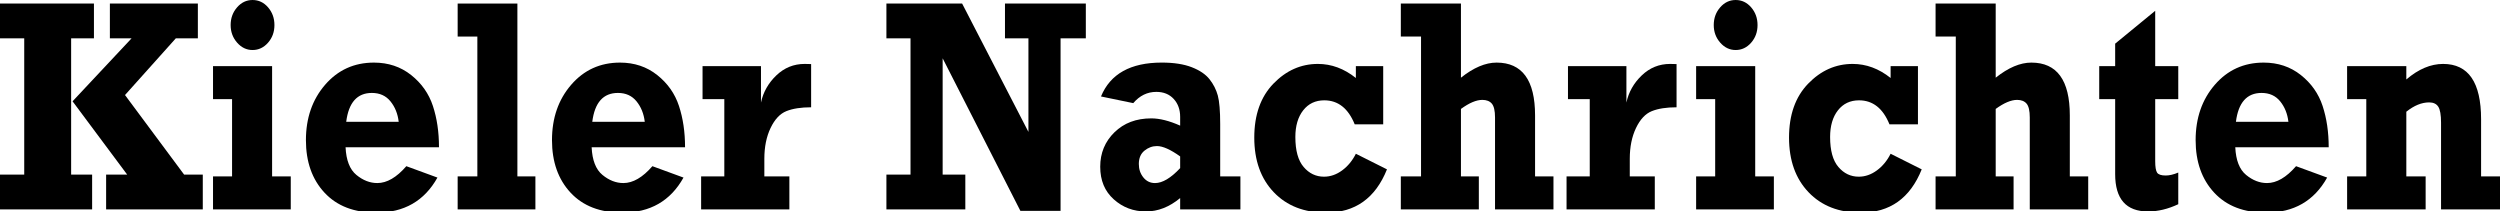 <?xml version="1.0" encoding="utf-8"?>
<!-- Generator: Adobe Illustrator 16.0.0, SVG Export Plug-In . SVG Version: 6.00 Build 0)  -->
<!DOCTYPE svg PUBLIC "-//W3C//DTD SVG 1.1//EN" "http://www.w3.org/Graphics/SVG/1.1/DTD/svg11.dtd">
<svg version="1.1" id="_x38_7f06aee-395a-43a1-9929-0ecf72fa0ed8"
	 xmlns="http://www.w3.org/2000/svg" xmlns:xlink="http://www.w3.org/1999/xlink" x="0px" y="0px" width="1363.793px"
	 height="115.358px" viewBox="13.389 284.809 1363.793 115.358" enable-background="new 13.389 284.809 1363.793 115.358"
	 xml:space="preserve">
<title>Logo_KN</title>
<g>
	<path d="M13.389,399.037v-18.972h13.219v-74.35H13.389v-18.97h51.247v18.971h-12.44v74.35h11.451v18.973H13.389V399.037z
		 M71.279,399.037v-18.972h11.497l-29.804-40l32.194-34.349H73.329v-18.971h47.995v18.971h-12.016l-27.728,30.942l32.251,43.406
		h10.179v18.972H71.279z"/>
	<path d="M129.595,338.896v-18.001h32.231v60.14h10.179v18.004h-42.41v-18.004h10.39v-42.139H129.595L129.595,338.896z
		 M139.208,298.492c0-3.758,1.167-6.976,3.499-9.658c2.332-2.684,5.147-4.024,8.447-4.024c3.345,0,6.172,1.342,8.48,4.024
		c2.309,2.684,3.465,5.9,3.465,9.658c0,3.757-1.167,6.961-3.499,9.619c-2.333,2.655-5.149,3.983-8.447,3.983
		c-3.251,0-6.056-1.342-8.412-4.024C140.385,305.385,139.208,302.193,139.208,298.492z"/>
	<path d="M235.057,375.466l16.965,6.215c-7.117,12.756-18.238,19.134-33.365,19.134c-12.063,0-21.477-3.633-28.237-10.896
		c-6.763-7.268-10.144-16.819-10.144-28.66c0-12.055,3.487-22.119,10.46-30.19c6.974-8.071,15.857-12.109,26.648-12.109
		c7.821,0,14.584,2.261,20.286,6.781c5.702,4.521,9.66,10.146,11.875,16.871c2.216,6.73,3.321,14.237,3.321,22.523h-50.964
		c0.329,7.104,2.298,12.138,5.903,15.095c3.604,2.961,7.409,4.441,11.415,4.441C224.456,384.669,229.73,381.602,235.057,375.466z
		 M230.885,351.246c-0.505-4.357-1.999-8.071-4.479-11.141c-2.48-3.068-5.864-4.6-10.151-4.6c-8.014,0-12.68,5.246-13.996,15.74
		H230.885L230.885,351.246z"/>
	<path d="M263.048,399.037v-18.003h10.746v-76.286h-10.746v-18.002h32.586v94.288h9.825v18.003H263.048z"/>
	<path d="M369.288,375.466l16.964,6.215c-7.114,12.756-18.234,19.134-33.364,19.134c-12.063,0-21.478-3.633-28.236-10.896
		c-6.764-7.268-10.144-16.819-10.144-28.66c0-12.055,3.484-22.119,10.46-30.19c6.973-8.071,15.856-12.109,26.646-12.109
		c7.823,0,14.584,2.261,20.287,6.781c5.702,4.521,9.662,10.146,11.876,16.871c2.215,6.73,3.323,14.237,3.323,22.523h-50.962
		c0.329,7.104,2.295,12.138,5.901,15.095c3.603,2.961,7.409,4.441,11.413,4.441C358.684,384.669,363.962,381.602,369.288,375.466z
		 M365.118,351.246c-0.509-4.357-2.001-8.071-4.479-11.141c-2.483-3.068-5.867-4.6-10.153-4.6c-8.01,0-12.677,5.246-13.995,15.74
		H365.118L365.118,351.246z"/>
	<path d="M444.002,381.034v18.003h-48.137v-18.003h12.652v-42.139h-11.875v-18h31.877v19.857c1.227-5.704,4.02-10.644,8.377-14.813
		c4.358-4.171,9.507-6.257,15.445-6.257c0.988,0,2.166,0.029,3.533,0.081v23.572c-5.516,0-10.015,0.701-13.5,2.1
		c-3.49,1.401-6.362,4.468-8.624,9.202c-2.264,4.735-3.395,10.331-3.395,16.792v9.604H444.002z"/>
	<path d="M496.942,399.037v-18.972h13.149v-74.35h-13.149v-18.97h41.303l36.171,70.021v-51.051h-12.795v-18.97h44.105v18.971
		h-13.781v94.128h-21.912l-42.413-83.23v63.452h12.37v18.973h-43.048V399.037z"/>
	<path d="M690.054,381.034v18.003h-32.867v-6.177c-5.894,4.872-12.112,7.308-18.661,7.308c-6.787,0-12.642-2.206-17.564-6.621
		c-4.924-4.409-7.386-10.331-7.386-17.759c0-7.479,2.588-13.75,7.772-18.809c5.185-5.06,11.875-7.59,20.075-7.59
		c4.569,0,9.824,1.319,15.763,3.956v-4.763c0-3.983-1.178-7.253-3.536-9.811c-2.356-2.555-5.512-3.835-9.469-3.835
		c-4.903,0-9.096,2.048-12.583,6.137l-17.601-3.635c5.09-12.32,16.14-18.484,33.151-18.484c6.596,0,12.063,0.848,16.398,2.543
		c4.335,1.693,7.562,3.888,9.683,6.578c2.121,2.694,3.617,5.641,4.49,8.842c0.869,3.202,1.308,8.408,1.308,15.62v28.495
		L690.054,381.034L690.054,381.034z M657.187,370.137c-5.278-3.766-9.497-5.65-12.652-5.65c-2.499,0-4.771,0.835-6.822,2.504
		c-2.048,1.669-3.074,4.09-3.074,7.266c0,2.853,0.825,5.3,2.476,7.347c1.647,2.045,3.77,3.066,6.359,3.066
		c4.054,0,8.624-2.719,13.715-8.154L657.187,370.137L657.187,370.137z"/>
	<path d="M767.951,320.895v31.726h-15.552c-3.533-8.72-9.072-13.08-16.608-13.08c-4.809,0-8.636,1.817-11.486,5.451
		c-2.852,3.632-4.277,8.489-4.277,14.569c0,7.374,1.509,12.825,4.523,16.349c3.016,3.524,6.716,5.287,11.099,5.287
		c3.485,0,6.783-1.142,9.896-3.431c3.111-2.287,5.604-5.314,7.491-9.082l16.964,8.516c-6.313,15.744-17.387,23.614-33.223,23.614
		c-11.922,0-21.428-3.715-28.52-11.141c-7.095-7.428-10.639-17.356-10.639-29.788c0-12.436,3.476-22.24,10.425-29.427
		c6.952-7.184,15.045-10.776,24.28-10.776c7.396,0,14.302,2.556,20.711,7.671v-6.458H767.951z"/>
	<path d="M777.563,399.037v-18.003h11.026v-76.286h-11.026v-18.002h32.799v40.443c6.879-5.488,13.356-8.234,19.438-8.234
		c13.995,0,20.994,9.607,20.994,28.821v33.258h10.037v18.003h-31.879v-50.132c0-3.659-0.578-6.176-1.733-7.548
		c-1.155-1.371-2.887-2.059-5.195-2.059c-3.25,0-7.139,1.644-11.661,4.926v36.81h9.756v18.003H777.563z"/>
	<path d="M916.106,381.034v18.003H867.97v-18.003h12.651v-42.139h-11.876v-18h31.879v19.857c1.226-5.704,4.019-10.644,8.377-14.813
		c4.358-4.171,9.507-6.257,15.444-6.257c0.99,0,2.168,0.029,3.533,0.081v23.572c-5.515,0-10.014,0.701-13.498,2.1
		c-3.49,1.401-6.362,4.468-8.625,9.202c-2.262,4.735-3.394,10.331-3.394,16.792v9.604H916.106z"/>
	<path d="M938.655,338.896v-18.001h32.233v60.14h10.179v18.004h-42.412v-18.004h10.393v-42.139H938.655L938.655,338.896z
		 M948.267,298.492c0-3.758,1.166-6.976,3.5-9.658c2.332-2.684,5.147-4.024,8.444-4.024c3.347,0,6.175,1.342,8.482,4.024
		c2.31,2.684,3.465,5.9,3.465,9.658c0,3.757-1.165,6.961-3.499,9.619c-2.332,2.655-5.15,3.983-8.448,3.983
		c-3.25,0-6.055-1.342-8.41-4.024C949.444,305.385,948.267,302.193,948.267,298.492z"/>
	<path d="M1059.664,320.895v31.726h-15.548c-3.534-8.72-9.072-13.08-16.61-13.08c-4.808,0-8.635,1.817-11.487,5.451
		c-2.852,3.632-4.273,8.489-4.273,14.569c0,7.374,1.507,12.825,4.522,16.349c3.016,3.524,6.716,5.287,11.098,5.287
		c3.486,0,6.784-1.142,9.896-3.431c3.109-2.287,5.606-5.314,7.49-9.082l16.966,8.516c-6.317,15.744-17.39,23.614-33.221,23.614
		c-11.924,0-21.432-3.715-28.521-11.141c-7.092-7.428-10.639-17.356-10.639-29.788c0-12.436,3.474-22.24,10.426-29.427
		c6.95-7.184,15.045-10.776,24.279-10.776c7.396,0,14.303,2.556,20.71,7.671v-6.458H1059.664z"/>
	<path d="M1069.278,399.037v-18.003h11.027v-76.286h-11.027v-18.002h32.799v40.443c6.881-5.488,13.359-8.234,19.438-8.234
		c13.994,0,20.994,9.607,20.994,28.821v33.258h10.034v18.003h-31.879v-50.132c0-3.659-0.575-6.176-1.73-7.548
		c-1.152-1.371-2.887-2.059-5.195-2.059c-3.252,0-7.137,1.644-11.662,4.926v36.81h9.754v18.003H1069.278z"/>
	<path d="M1158.552,338.896v-18.001h8.696v-12.271l21.841-17.921v30.192h12.581v18.001h-12.581v33.891
		c0,3.074,0.341,5.137,1.024,6.188c0.683,1.053,2.249,1.578,4.698,1.578c2.026,0,4.314-0.538,6.857-1.615v17.274
		c-5.606,2.639-11.099,3.956-16.47,3.956c-11.971,0-17.952-6.789-17.952-20.371v-40.9H1158.552z"/>
	<path d="M1265.925,375.466l16.964,6.215c-7.116,12.756-18.239,19.134-33.364,19.134c-12.062,0-21.477-3.633-28.238-10.896
		c-6.761-7.268-10.144-16.819-10.144-28.66c0-12.055,3.488-22.119,10.461-30.19c6.978-8.071,15.859-12.109,26.648-12.109
		c7.823,0,14.585,2.261,20.287,6.781c5.702,4.521,9.66,10.146,11.876,16.871c2.213,6.73,3.324,14.237,3.324,22.523h-50.968
		c0.329,7.104,2.297,12.138,5.902,15.095c3.604,2.961,7.412,4.441,11.416,4.441C1255.321,384.669,1260.598,381.602,1265.925,375.466
		z M1261.754,351.246c-0.507-4.357-1.999-8.071-4.478-11.141c-2.482-3.068-5.865-4.6-10.155-4.6c-8.013,0-12.677,5.246-13.996,15.74
		H1261.754L1261.754,351.246z"/>
	<path d="M1293.773,338.896v-18.001h32.304v7.265c6.597-5.65,13.287-8.478,20.071-8.478c13.811,0,20.716,10.063,20.716,30.193
		v31.158h10.318v18.003h-32.163v-47.306c0-4.252-0.507-7.156-1.518-8.718c-1.015-1.563-2.678-2.342-4.985-2.342
		c-4.054,0-8.197,1.694-12.439,5.085v35.276h10.533v18.003h-42.836v-18.003h10.461v-42.139h-10.462V338.896z"/>
</g>
</svg>
